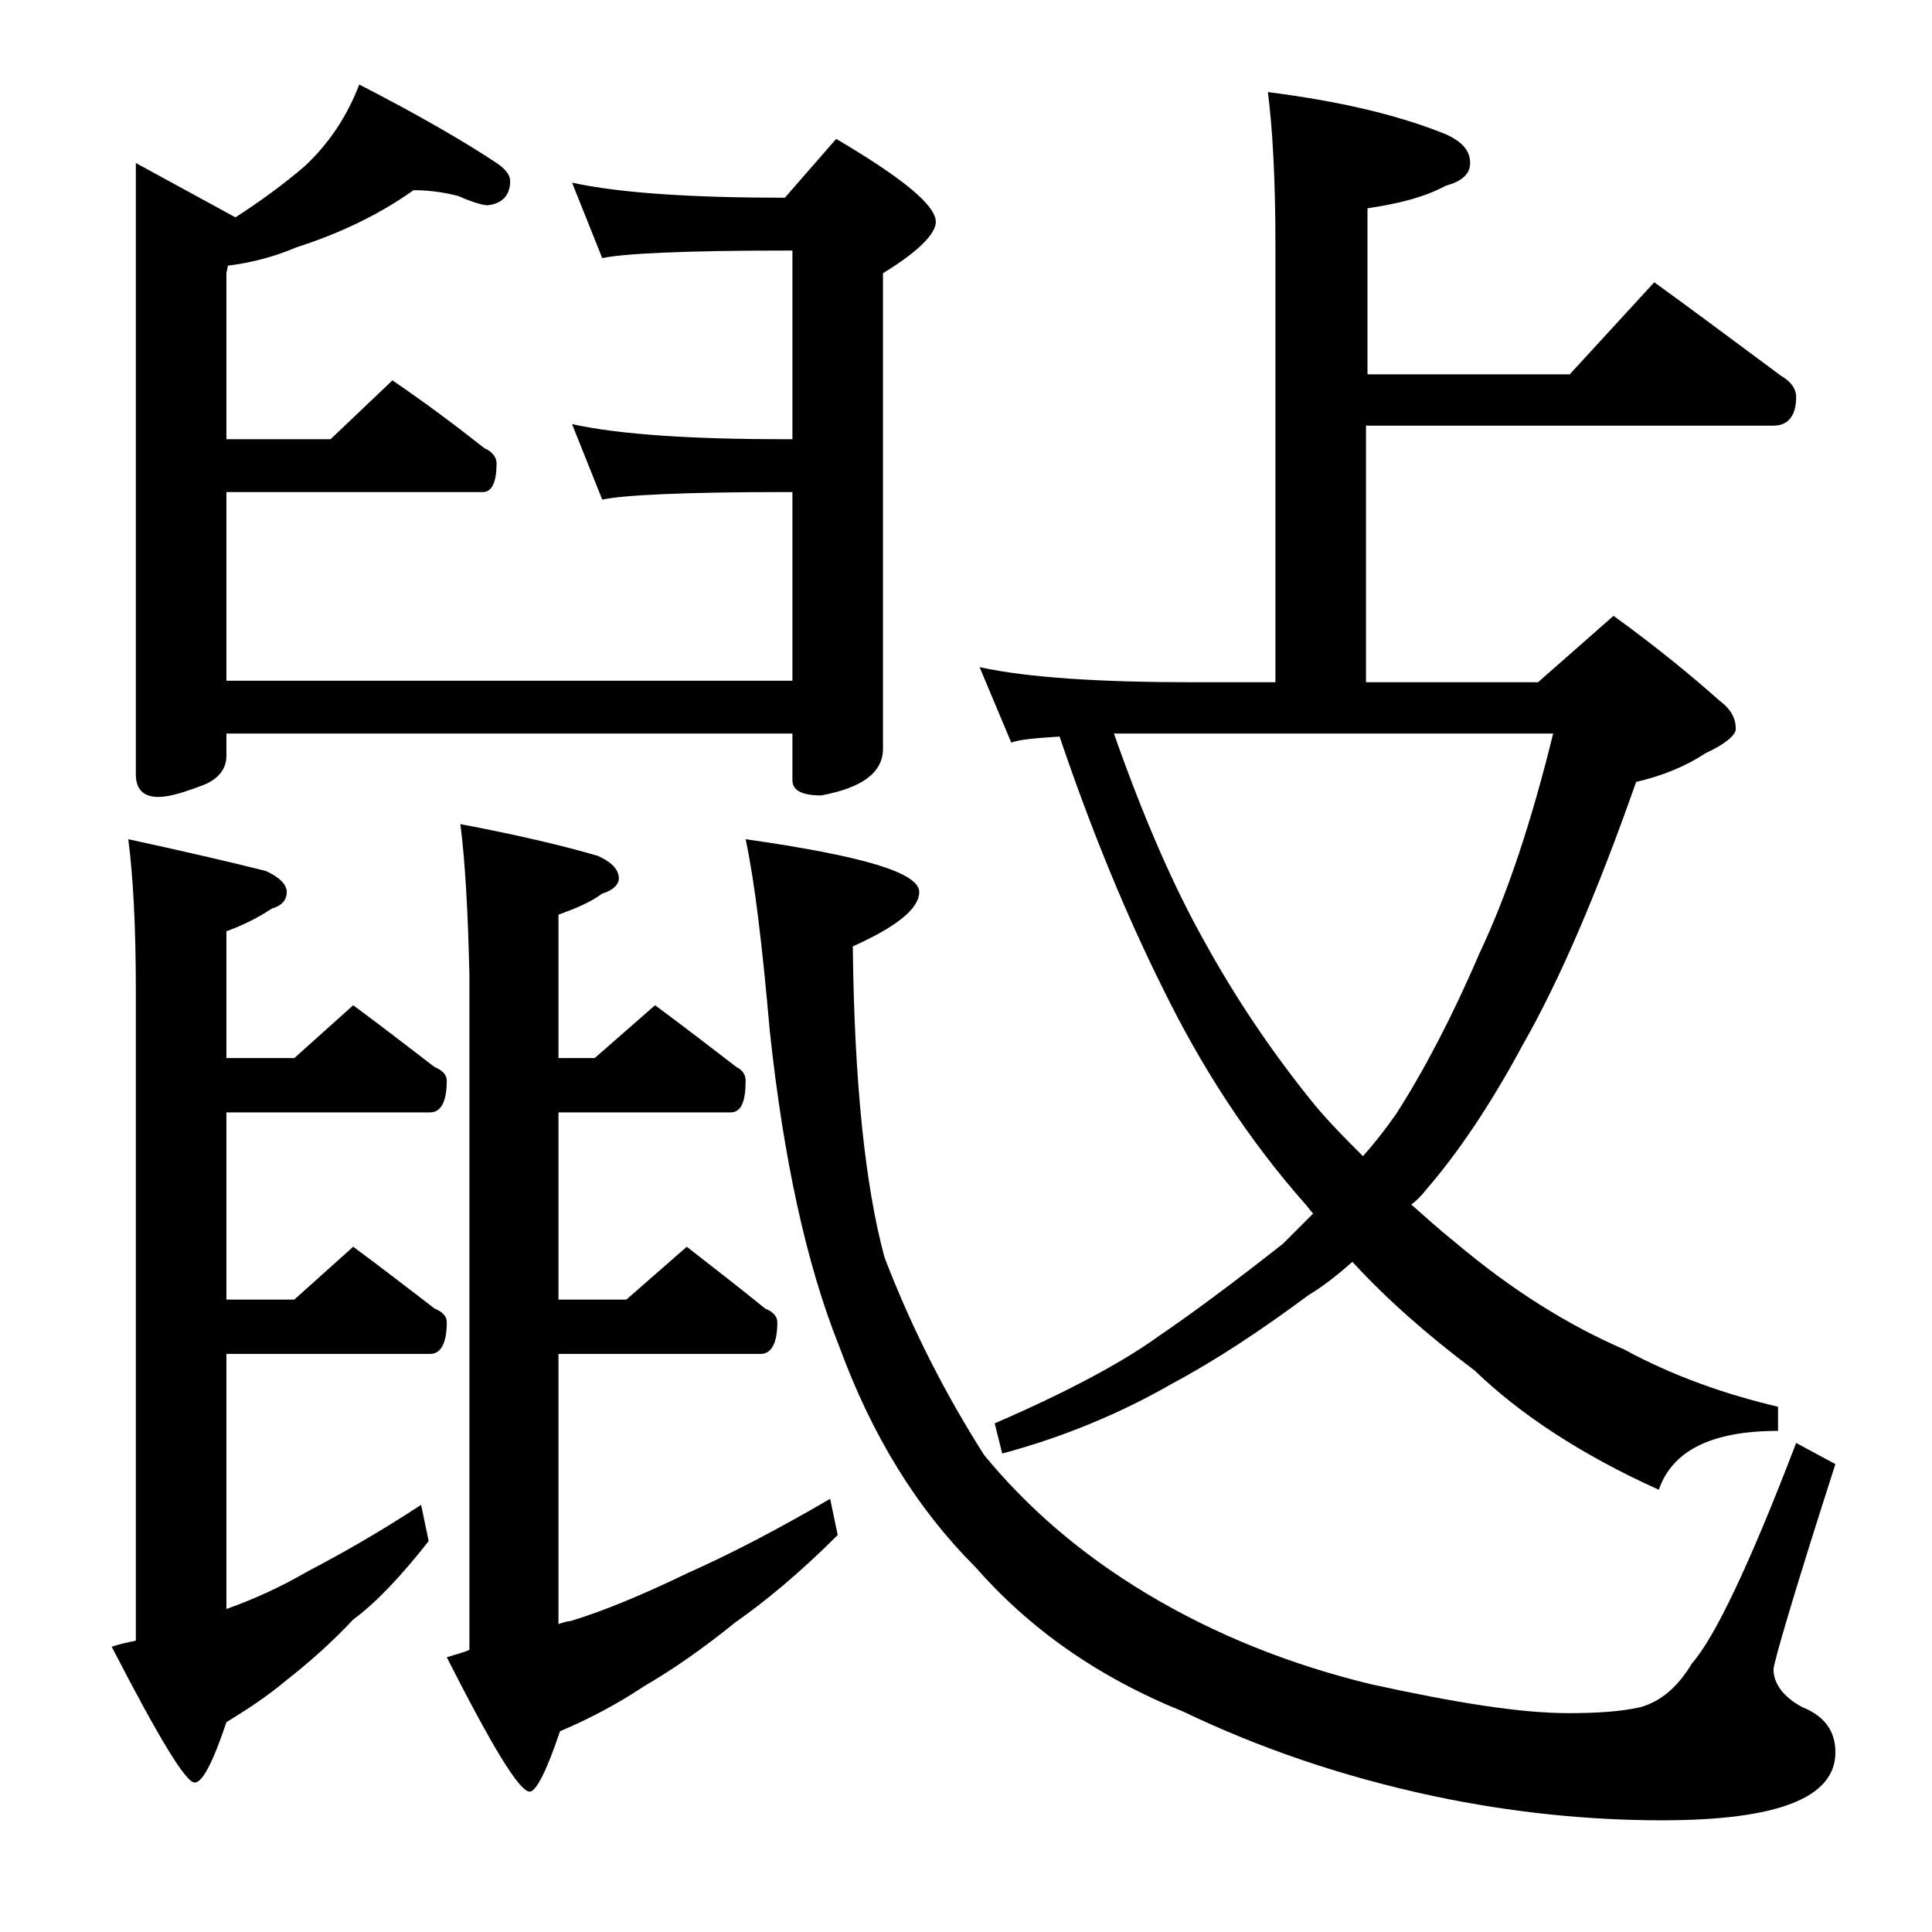 <?xml version="1.0" encoding="utf-8"?>
<!-- Generator: Adobe Illustrator 18.0.0, SVG Export Plug-In . SVG Version: 6.00 Build 0)  -->
<!DOCTYPE svg PUBLIC "-//W3C//DTD SVG 1.1//EN" "http://www.w3.org/Graphics/SVG/1.1/DTD/svg11.dtd">
<svg version="1.1" id="Layer_1" xmlns="http://www.w3.org/2000/svg" xmlns:xlink="http://www.w3.org/1999/xlink" x="0px" y="0px"
	 viewBox="0 0 128 128" enable-background="new 0 0 128 128" xml:space="preserve">
<path d="M8.5,55.6c3.7,0.8,6.7,1.5,9.1,2.1c0.9,0.4,1.4,0.9,1.4,1.4s-0.3,0.9-1,1.1c-0.9,0.6-1.9,1.1-3,1.5v8.4h4.5l3.9-3.5
	c1.9,1.4,3.7,2.8,5.4,4.1c0.5,0.2,0.8,0.5,0.8,0.9c0,1.4-0.4,2.1-1.1,2.1H15v12.4h4.5l3.9-3.5c1.9,1.4,3.7,2.8,5.4,4.1
	c0.5,0.2,0.8,0.5,0.8,0.9c0,1.4-0.4,2.1-1.1,2.1H15v16.9c1.7-0.6,3.5-1.4,5.4-2.5c2.1-1.1,4.6-2.5,7.5-4.4l0.5,2.4
	c-1.8,2.3-3.5,4.1-5,5.2c-1.5,1.6-3,2.9-4.4,4c-1.3,1.1-2.7,2-4,2.8c-0.9,2.7-1.6,4-2.1,4c-0.6,0-2.4-3-5.5-9
	c0.6-0.2,1.1-0.3,1.6-0.4V65.6C9,61.2,8.8,57.9,8.5,55.6z M27.4,12.6c-2.4,1.7-5,2.9-7.8,3.8c-1.4,0.6-2.9,1-4.5,1.2L15,18.1v11h6.9
	l4.1-3.9c2.2,1.5,4.2,3,6.1,4.5c0.5,0.2,0.8,0.6,0.8,1c0,1.2-0.3,1.9-0.9,1.9H15v12.5h37.5V32.6H52c-6.7,0-10.7,0.2-12.1,0.5l-2-5
	c3.2,0.7,8,1,14.1,1h0.5V16.6H52c-6.7,0-10.7,0.2-12.1,0.5l-2-5c3.2,0.7,8,1,14.1,1l3.4-3.9c4.4,2.6,6.6,4.4,6.6,5.5
	c0,0.8-1.2,2-3.5,3.4v31.5c0,1.6-1.4,2.6-4.1,3.1c-1.2,0-1.9-0.3-1.9-1v-3.1H15v1.5c0,0.8-0.5,1.5-1.5,1.9c-1.3,0.5-2.3,0.8-3,0.8
	c-1,0-1.5-0.5-1.5-1.5V10.8l6.6,3.6c1.7-1.1,3.2-2.2,4.6-3.4c1.6-1.5,2.8-3.3,3.6-5.4c3.9,2,7,3.8,9.1,5.2c0.6,0.4,0.9,0.8,0.9,1.2
	c0,0.9-0.5,1.5-1.5,1.6c-0.3,0-1-0.2-1.9-0.6C29.7,12.8,28.6,12.6,27.4,12.6z M30.5,54.6c3.7,0.7,6.7,1.4,9.1,2.1
	c0.9,0.4,1.4,0.9,1.4,1.5c0,0.4-0.4,0.8-1.1,1c-0.8,0.6-1.8,1-2.9,1.4v9.5h2.4l4-3.5c1.9,1.4,3.7,2.8,5.4,4.1
	c0.4,0.2,0.6,0.5,0.6,0.9c0,1.4-0.3,2.1-1,2.1H37v12.4h4.5l4-3.5c1.8,1.4,3.6,2.8,5.2,4.1c0.5,0.2,0.8,0.5,0.8,0.9
	c0,1.4-0.4,2.1-1.1,2.1H37v17.9c0.3-0.1,0.6-0.2,0.8-0.2c2.3-0.7,4.9-1.8,7.8-3.2c2.7-1.2,5.8-2.8,9.4-4.9l0.5,2.4
	c-2.5,2.5-4.8,4.4-6.8,5.8c-2.1,1.7-4.1,3.1-6,4.2c-1.8,1.2-3.7,2.2-5.6,3c-0.9,2.7-1.6,4-2,4c-0.7,0-2.5-3-5.5-8.9
	c0.6-0.2,1.1-0.3,1.5-0.5V64.6C31,60.2,30.8,56.9,30.5,54.6z M49.4,55.6c7.7,1.1,11.5,2.2,11.5,3.5c0,1.1-1.5,2.3-4.4,3.6
	c0.1,8.9,0.8,15.8,2.1,20.6c1.8,4.7,4,9,6.6,13.1c2.8,3.4,6.3,6.5,10.8,9.2c4.5,2.7,9.5,4.7,14.9,6c5.5,1.2,9.8,1.9,13,1.9
	c1.9,0,3.5-0.1,4.8-0.4c1.4-0.4,2.5-1.4,3.4-2.9c1.5-1.7,3.8-6.5,6.9-14.6l2.6,1.4c-2.8,8.7-4.1,13.2-4.1,13.6
	c0,0.9,0.6,1.8,1.9,2.5c1.5,0.6,2.2,1.6,2.2,3c0,3-3.8,4.5-11.5,4.5c-4.8,0-9.9-0.5-15.1-1.6c-6.1-1.3-11.6-3.2-16.6-5.6
	c-5.7-2.3-10.2-5.5-13.8-9.6c-3.8-3.8-6.8-8.6-9-14.6c-2.2-5.5-3.7-12.5-4.6-20.9C50.5,62.6,50,58.4,49.4,55.6z M84,6.1
	c4.7,0.6,8.6,1.5,11.8,2.8c1.1,0.5,1.6,1.1,1.6,1.9c0,0.7-0.5,1.2-1.6,1.5c-1.5,0.8-3.2,1.2-5.2,1.5v11h13.4l5.6-6.1
	c2.9,2.1,5.7,4.2,8.4,6.2c0.7,0.4,1,0.9,1,1.4c0,1.2-0.5,1.9-1.5,1.9H90.5v17h11.4l5-4.4c2.9,2.1,5.2,4,7,5.6
	c0.8,0.6,1.1,1.2,1.1,1.9c0,0.4-0.7,1-2,1.6c-1.2,0.8-2.8,1.5-4.6,1.9c-2.6,7.4-5.1,13.2-7.5,17.4c-2.2,4.1-4.4,7.3-6.4,9.6
	c-0.3,0.4-0.7,0.8-1,1c0.9,0.8,1.9,1.7,2.9,2.5c3.8,3.2,7.5,5.5,11.2,7.1c3.3,1.8,6.8,3,10.2,3.8v1.6c-4.4,0-7,1.3-7.9,3.9
	c-5.1-2.3-9.2-5-12.2-7.9c-3.2-2.4-5.9-4.8-8.1-7.2c-0.9,0.8-1.9,1.6-2.9,2.2c-3.1,2.3-6.1,4.3-9.1,5.9c-3.3,1.9-7.1,3.5-11.2,4.6
	l-0.5-2c5.1-2.2,8.7-4.2,10.9-5.8c2.2-1.5,4.9-3.5,8.2-6.1c0.7-0.7,1.3-1.3,2-2c-0.2-0.2-0.4-0.5-0.5-0.6c-3.8-4.3-6.9-9.1-9.4-14.2
	c-2.5-5-4.8-10.6-6.9-16.8c-1.6,0.1-2.7,0.2-3.2,0.4l-2.1-5c3.2,0.7,8,1,14.1,1h5.5V16.2C84.5,11.8,84.3,8.4,84,6.1z M73.8,48.6
	c2,5.7,4,10.2,5.9,13.6c2.3,4.2,4.8,7.8,7.4,11c1,1.2,2.1,2.3,3.2,3.4c0.8-0.9,1.5-1.8,2.2-2.8c1.8-2.8,3.7-6.4,5.5-10.6
	c1.9-4,3.5-8.9,4.9-14.6H79C76.9,48.6,75.2,48.6,73.8,48.6z"/>
</svg>
